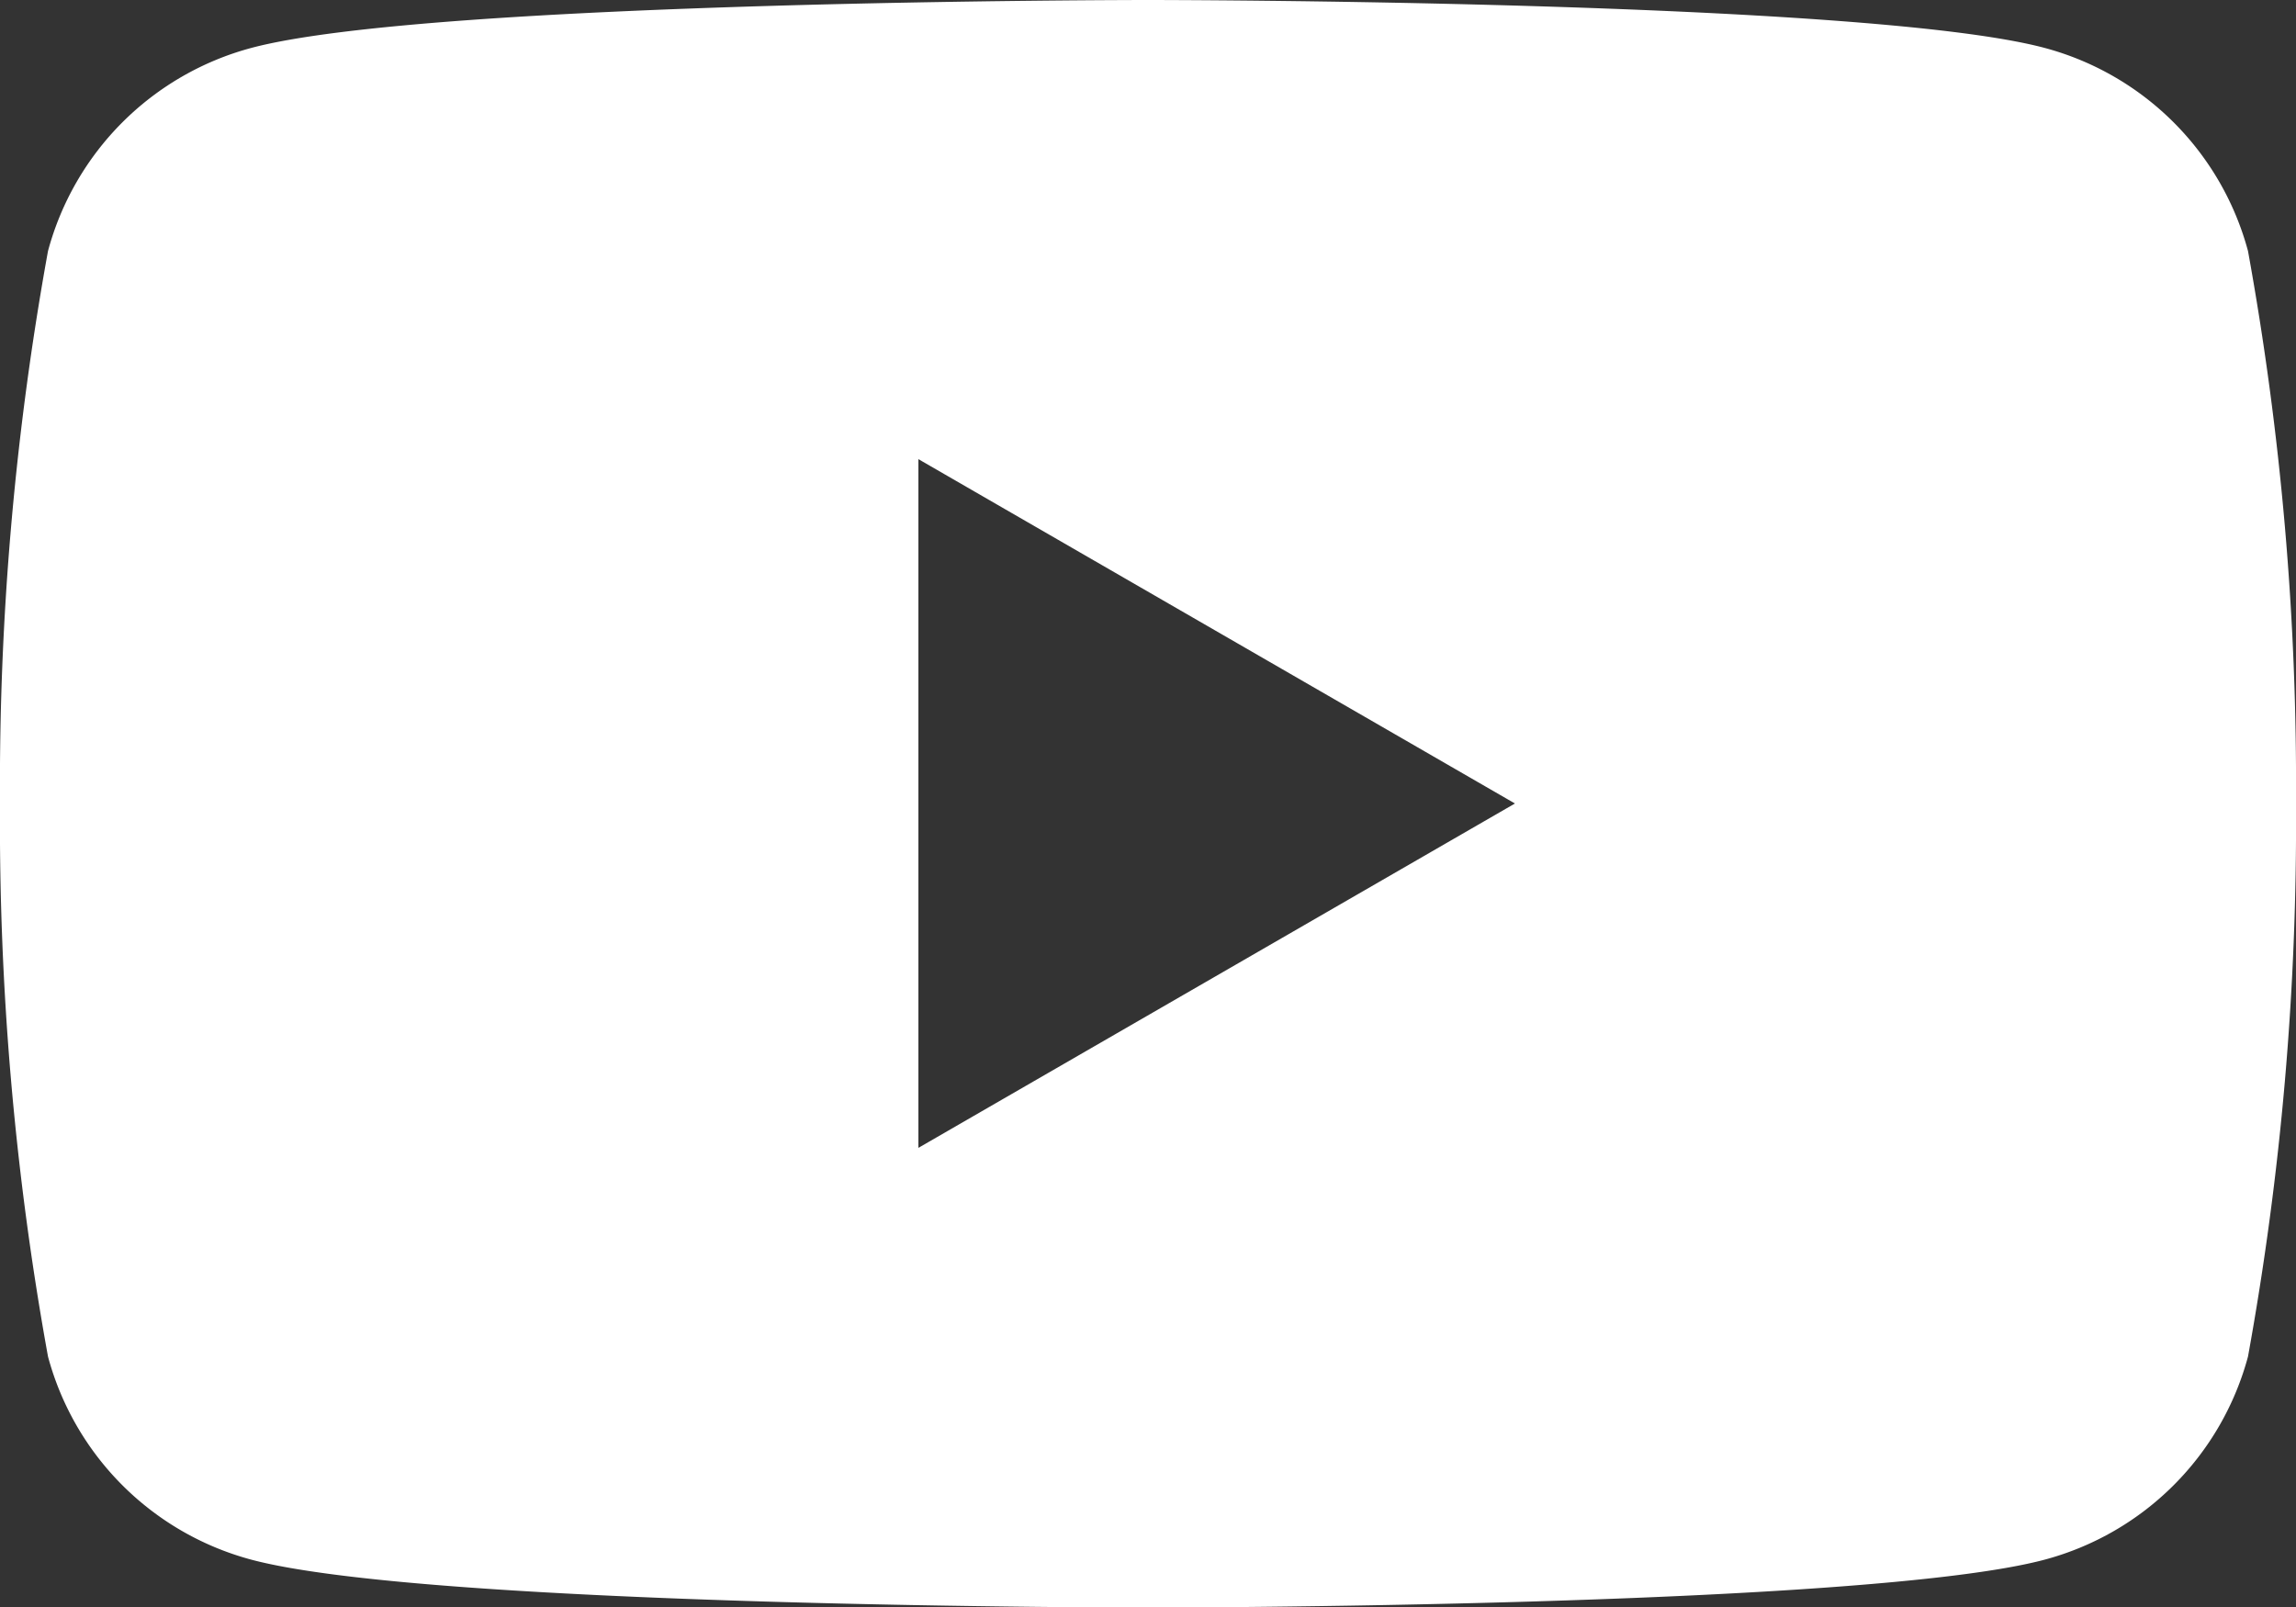 <svg xmlns="http://www.w3.org/2000/svg" width="31.56" height="22.093" viewBox="0 0 31.56 22.093">
  <rect x="0" y="0" width="31.56" height="22.093" fill="#333333" stroke="none"/>
  <g id="youtube-123_12_" data-name="youtube-123 (12)" transform="translate(0 -37.935)">
    <path id="Path_2441" data-name="Path 2441" d="M30.9,41.385a3.953,3.953,0,0,0-2.79-2.79c-2.461-.66-12.33-.66-12.33-.66s-9.869,0-12.33.66a3.953,3.953,0,0,0-2.79,2.79,41.06,41.06,0,0,0-.66,7.6,41.061,41.061,0,0,0,.66,7.6,3.953,3.953,0,0,0,2.79,2.79c2.461.66,12.33.66,12.33.66s9.869,0,12.33-.66a3.953,3.953,0,0,0,2.79-2.79,41.061,41.061,0,0,0,.66-7.6A41.061,41.061,0,0,0,30.9,41.385ZM12.624,53.715V44.247l8.2,4.734Z" fill="#fff"/>
  </g>
</svg>
